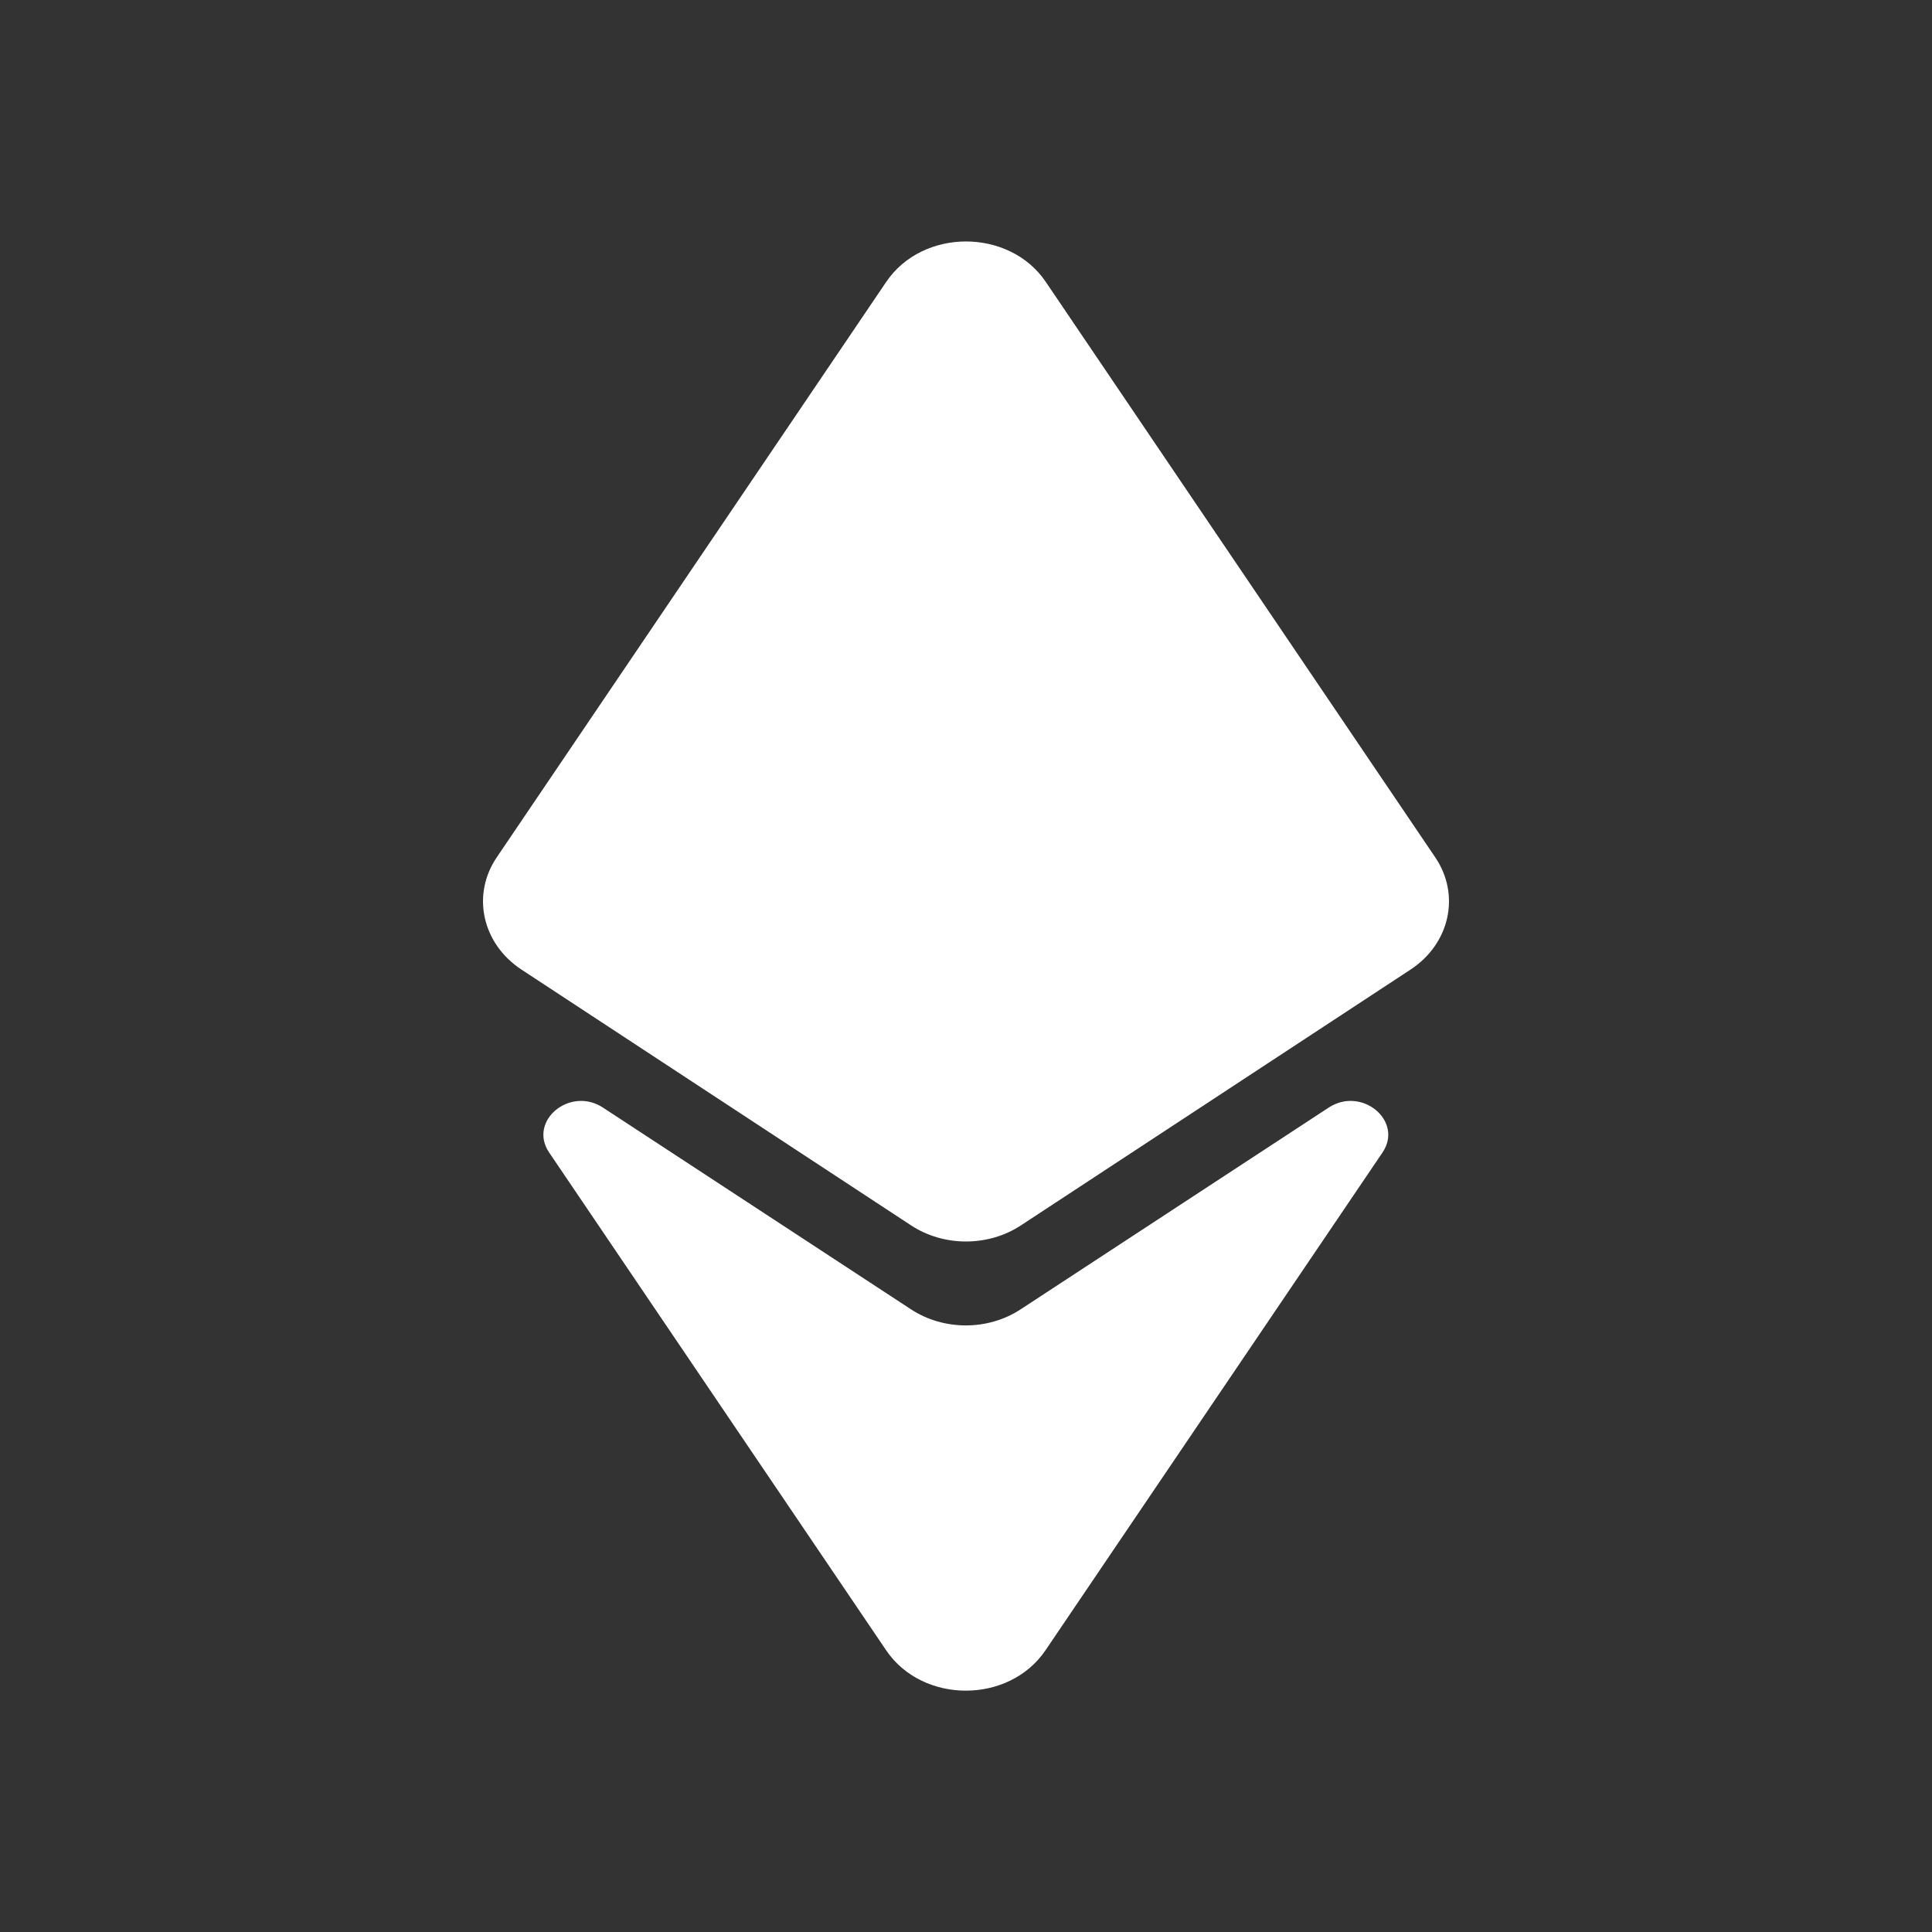 <svg width="16" height="16" viewBox="0 0 16 16" fill="none" xmlns="http://www.w3.org/2000/svg">
<rect x="0" y="0" width="16" height="16" fill="#333333" stroke="none"/>
<path d="M7.545 10.148L4.319 8.03C3.993 7.816 3.903 7.411 4.114 7.1L7.339 2.335C7.641 1.888 8.359 1.888 8.661 2.335L11.886 7.1C12.097 7.411 12.007 7.816 11.681 8.03L8.455 10.148C8.184 10.326 7.816 10.326 7.545 10.148Z" fill="white"/>
<path d="M7.544 10.843L4.994 9.173C4.72 8.993 4.371 9.284 4.548 9.545L7.338 13.666C7.64 14.113 8.357 14.113 8.659 13.666L11.449 9.545C11.626 9.284 11.277 8.993 11.003 9.173L8.453 10.843C8.182 11.021 7.815 11.021 7.544 10.843Z" fill="white"/>
</svg>
